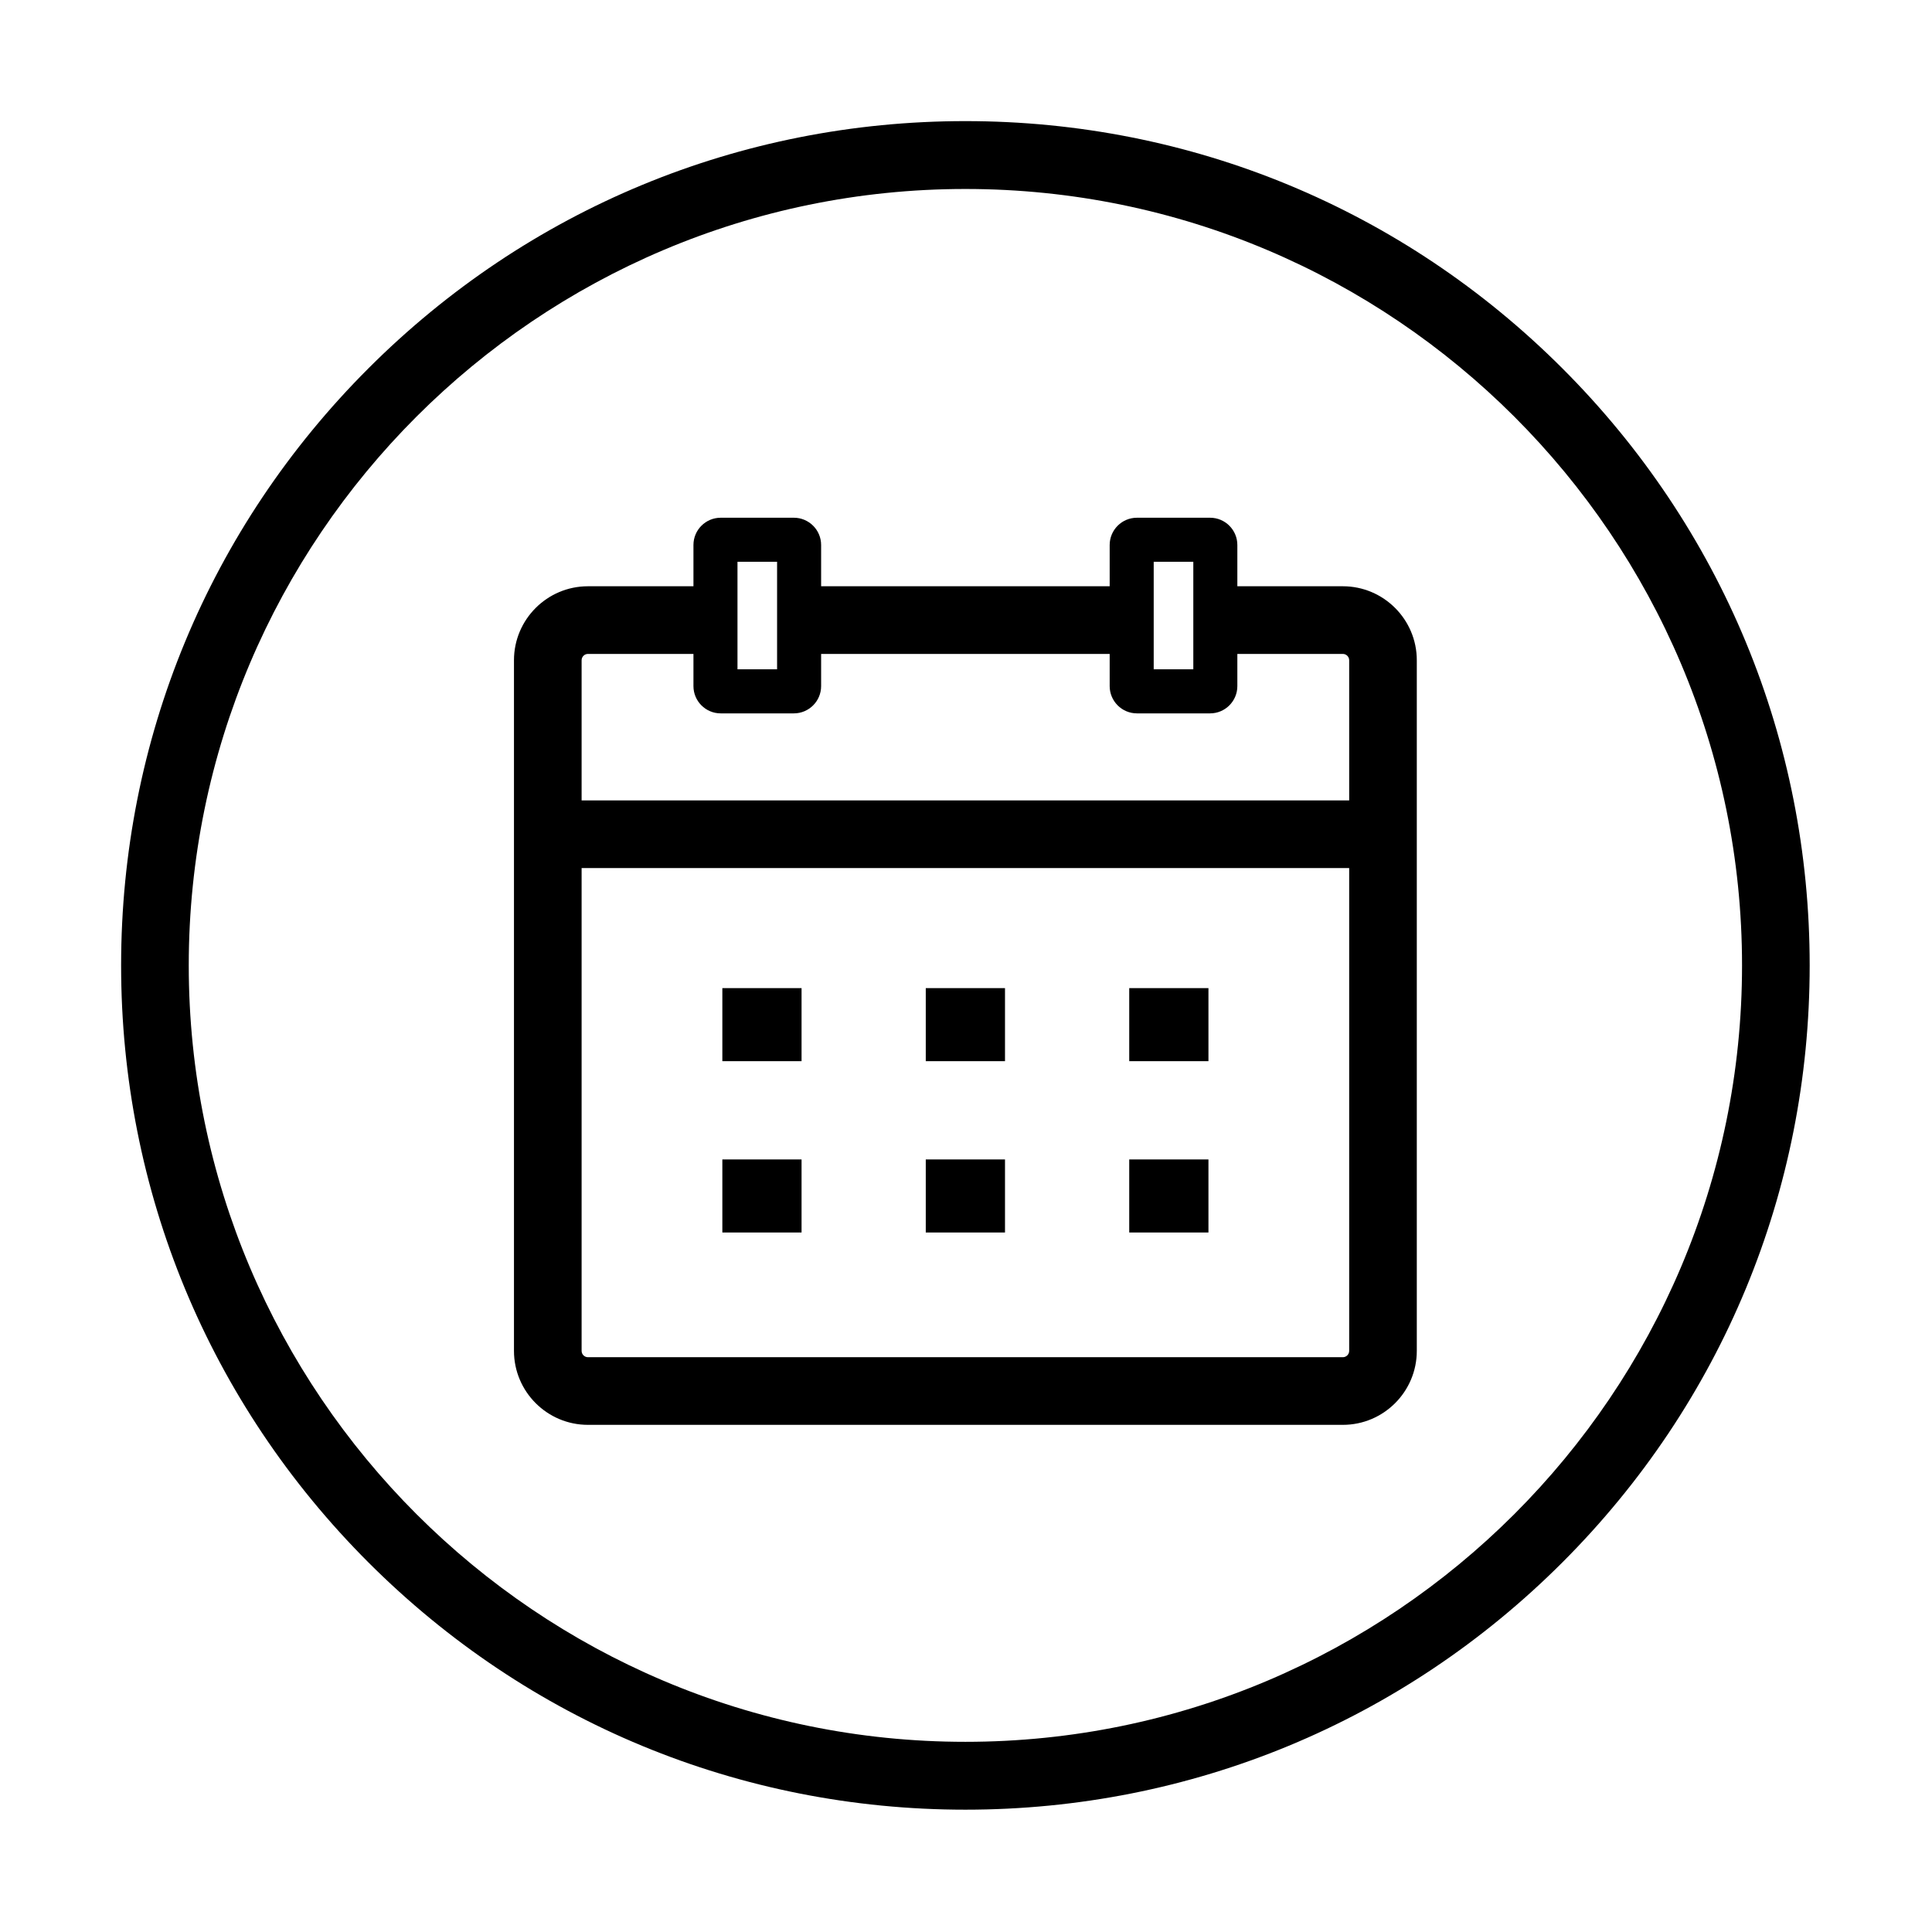 <svg version="1.0" preserveAspectRatio="xMidYMid meet" height="500" viewBox="0 0 375 375" zoomAndPan="magnify" width="500" xmlns:xlink="http://www.w3.org/1999/xlink" xmlns="http://www.w3.org/2000/svg"><defs><clipPath id="96ff491e5e"><path clip-rule="nonzero" d="M 23.508 23.508 L 351.258 23.508 L 351.258 351.258 L 23.508 351.258 Z M 23.508 23.508"></path></clipPath></defs><rect fill-opacity="1" height="450" y="-37.5" fill="#ffffff" width="450" x="-37.5"></rect><rect fill-opacity="1" height="450" y="-37.5" fill="#ffffff" width="450" x="-37.5"></rect><g clip-path="url(#96ff491e5e)"><path fill-rule="nonzero" fill-opacity="1" d="M 187.383 36.68 C 270.504 36.68 338.129 104.285 338.129 187.383 C 338.129 270.48 270.504 338.086 187.383 338.086 C 104.258 338.086 36.637 270.48 36.637 187.383 C 36.637 104.285 104.258 36.68 187.383 36.68 Z M 187.383 351.258 C 231.148 351.258 272.301 334.215 303.254 303.266 C 334.211 272.312 351.258 231.156 351.258 187.383 C 351.258 143.605 334.211 102.449 303.254 71.496 C 272.301 40.551 231.148 23.508 187.383 23.508 C 143.613 23.508 102.465 40.551 71.512 71.496 C 40.555 102.449 23.508 143.605 23.508 187.383 C 23.508 231.156 40.555 272.312 71.512 303.266 C 102.465 334.215 143.613 351.258 187.383 351.258" fill="#000000"></path></g><path fill-rule="nonzero" fill-opacity="1" d="M 112.891 168.492 L 261.875 168.492 L 261.875 262.203 C 261.875 262.883 261.32 263.434 260.645 263.434 L 114.121 263.434 C 113.445 263.434 112.891 262.883 112.891 262.203 Z M 112.891 128.156 C 112.891 127.477 113.445 126.926 114.121 126.926 L 134.598 126.926 L 134.598 133.176 C 134.598 136.09 136.969 138.465 139.883 138.465 L 154.09 138.465 C 157.004 138.465 159.379 136.09 159.379 133.176 L 159.379 126.926 L 215.387 126.926 L 215.387 133.176 C 215.387 136.09 217.762 138.465 220.676 138.465 L 234.879 138.465 C 237.797 138.465 240.168 136.09 240.168 133.176 L 240.168 126.926 L 260.645 126.926 C 261.32 126.926 261.875 127.477 261.875 128.156 L 261.875 155.363 L 112.891 155.363 Z M 143.145 109.039 L 150.832 109.039 L 150.832 129.914 L 143.145 129.914 Z M 223.934 109.039 L 231.621 109.039 L 231.621 129.914 L 223.934 129.914 Z M 114.121 276.562 L 260.645 276.562 C 268.562 276.562 275 270.121 275 262.203 L 275 128.156 C 275 120.238 268.562 113.793 260.645 113.793 L 240.168 113.793 L 240.168 105.781 C 240.168 102.863 237.797 100.492 234.879 100.492 L 220.676 100.492 C 217.762 100.492 215.387 102.863 215.387 105.781 L 215.387 113.793 L 159.379 113.793 L 159.379 105.781 C 159.379 102.863 157.004 100.492 154.09 100.492 L 139.883 100.492 C 136.969 100.492 134.598 102.863 134.598 105.781 L 134.598 113.793 L 114.121 113.793 C 106.203 113.793 99.762 120.238 99.762 128.156 L 99.762 262.203 C 99.762 270.121 106.203 276.562 114.121 276.562" fill="#000000"></path><path fill-rule="nonzero" fill-opacity="1" d="M 155.582 225.047 L 140.207 225.047 L 140.207 239.227 L 155.582 239.227 L 155.582 225.047" fill="#000000"></path><path fill-rule="nonzero" fill-opacity="1" d="M 195.07 225.047 L 179.691 225.047 L 179.691 239.227 L 195.07 239.227 L 195.07 225.047" fill="#000000"></path><path fill-rule="nonzero" fill-opacity="1" d="M 234.559 225.047 L 219.184 225.047 L 219.184 239.227 L 234.559 239.227 L 234.559 225.047" fill="#000000"></path><path fill-rule="nonzero" fill-opacity="1" d="M 155.582 191.793 L 140.207 191.793 L 140.207 205.973 L 155.582 205.973 L 155.582 191.793" fill="#000000"></path><path fill-rule="nonzero" fill-opacity="1" d="M 195.07 191.793 L 179.691 191.793 L 179.691 205.973 L 195.07 205.973 L 195.07 191.793" fill="#000000"></path><path fill-rule="nonzero" fill-opacity="1" d="M 234.559 191.793 L 219.184 191.793 L 219.184 205.973 L 234.559 205.973 L 234.559 191.793" fill="#000000"></path></svg>